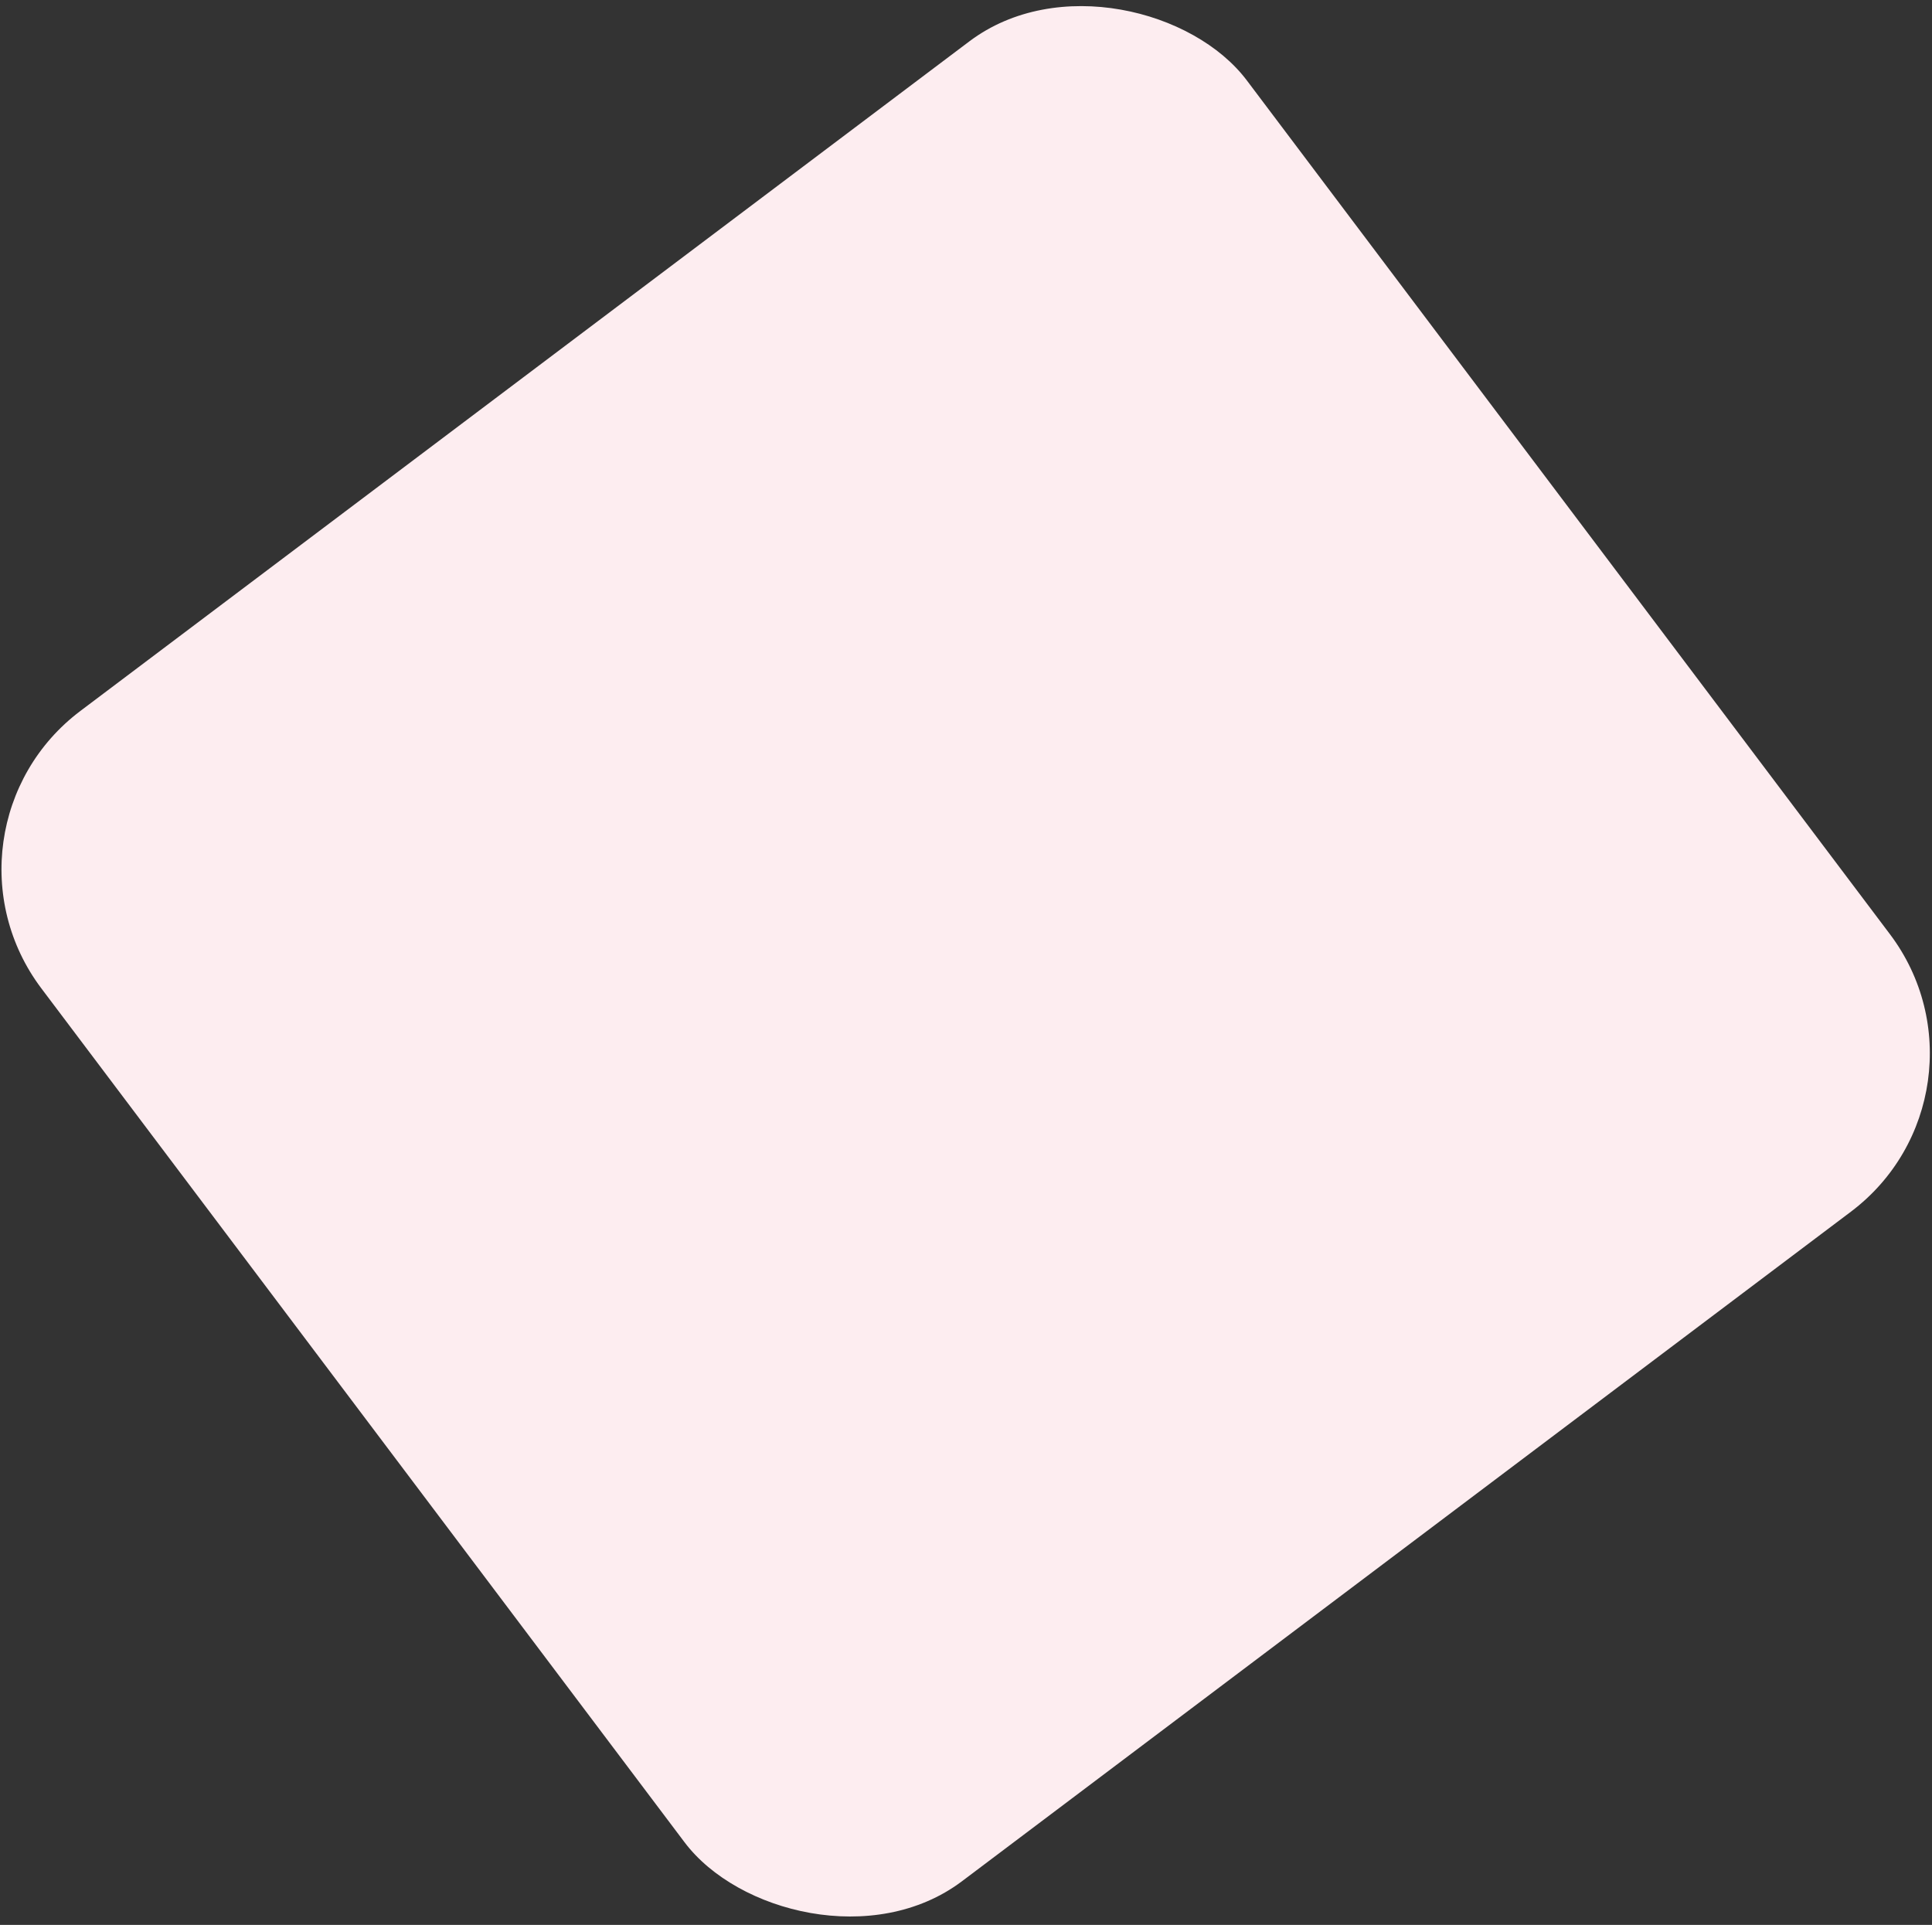 <?xml version="1.0" encoding="UTF-8"?> <svg xmlns="http://www.w3.org/2000/svg" width="273" height="272" viewBox="0 0 273 272" fill="none"><rect x="0" y="0" width="273" height="272" fill="#333333" stroke="none"/><rect x="-11" y="117.303" width="213.253" height="207.042" rx="28" transform="rotate(-36.988 -11 117.303)" fill="#FDEDF0"></rect></svg> 